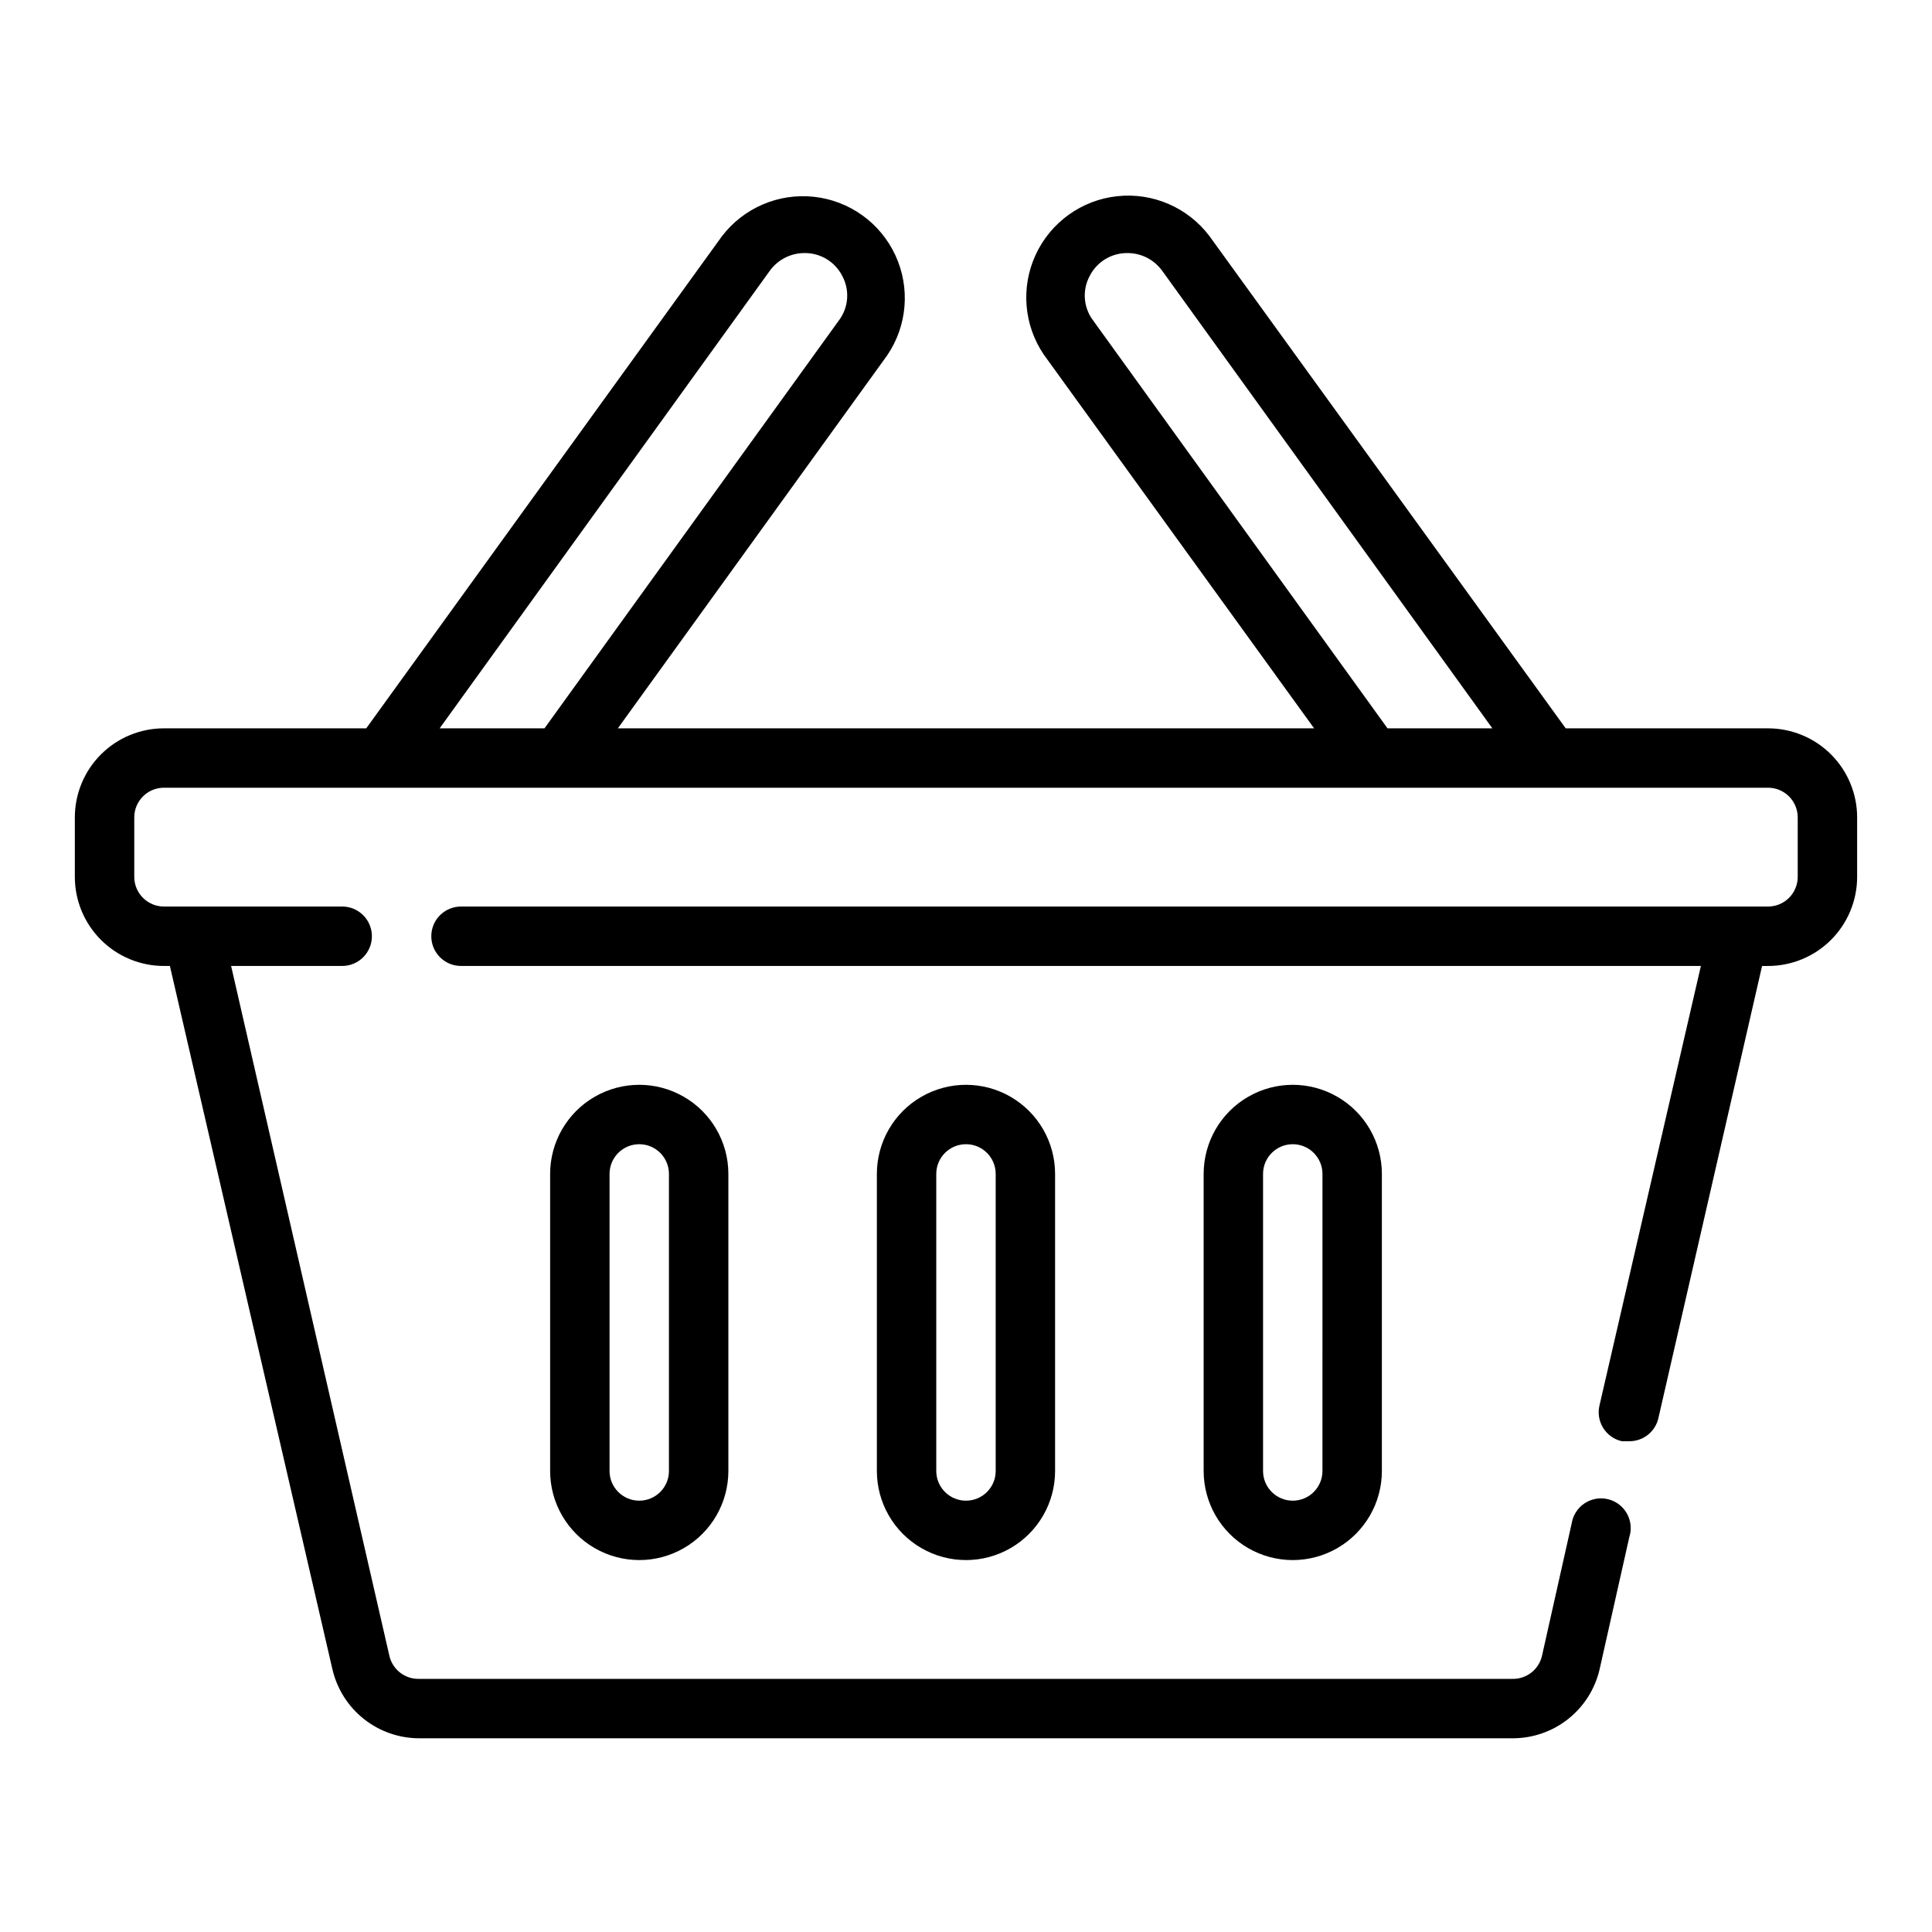 <?xml version="1.0" encoding="UTF-8"?>
<!-- Uploaded to: ICON Repo, www.iconrepo.com, Generator: ICON Repo Mixer Tools -->
<svg fill="#000000" width="800px" height="800px" version="1.1" viewBox="144 144 512 512" xmlns="http://www.w3.org/2000/svg">
 <g>
  <path d="m612.54 337.02h-53.609l-94.465-130.52c-5.731-7.539-14.996-11.527-24.41-10.504-9.418 1.023-17.609 6.906-21.59 15.504-3.977 8.594-3.16 18.648 2.156 26.488l71.633 99.031h-184.52l71.398-98.871v-0.004c5.316-7.84 6.133-17.891 2.152-26.488-3.977-8.598-12.168-14.48-21.586-15.504-9.418-1.02-18.68 2.965-24.414 10.504l-94.227 130.36h-53.609c-6.262 0-12.27 2.488-16.699 6.914-4.43 4.43-6.918 10.438-6.918 16.699v15.746c0 6.262 2.488 12.27 6.918 16.699 4.43 4.43 10.438 6.918 16.699 6.918h1.574l43.059 186.33 0.004-0.004c1.191 5.207 4.113 9.855 8.289 13.188 4.176 3.332 9.355 5.148 14.695 5.156h289.85c5.332-0.004 10.504-1.812 14.676-5.125 4.176-3.316 7.102-7.949 8.312-13.141l7.871-35.031v0.004c0.672-2.09 0.441-4.367-0.637-6.281-1.078-1.91-2.902-3.285-5.039-3.793-2.137-0.508-4.387-0.098-6.211 1.125-1.82 1.227-3.047 3.156-3.387 5.328l-7.871 35.109c-0.855 3.629-4.144 6.16-7.871 6.059h-289.69c-3.727 0.102-7.016-2.43-7.871-6.059l-41.957-182.87h29.441c4.348 0 7.871-3.527 7.871-7.875s-3.523-7.871-7.871-7.871h-47.234c-4.348 0-7.871-3.523-7.871-7.871v-15.746c0-4.348 3.523-7.871 7.871-7.871h425.09c2.09 0 4.09 0.832 5.566 2.305 1.477 1.477 2.305 3.481 2.305 5.566v15.746c0 2.086-0.828 4.09-2.305 5.566-1.477 1.477-3.477 2.305-5.566 2.305h-346.37c-4.348 0-7.875 3.523-7.875 7.871s3.527 7.875 7.875 7.875h328.58l-26.844 116.35c-0.52 2.059-0.188 4.238 0.926 6.047 1.113 1.809 2.906 3.09 4.977 3.555h1.812c3.75 0.094 7.047-2.477 7.871-6.137l27.473-119.81h1.574c6.262 0 12.27-2.488 16.699-6.918 4.43-4.43 6.918-10.438 6.918-16.699v-15.746c0-6.262-2.488-12.27-6.918-16.699-4.43-4.426-10.438-6.914-16.699-6.914zm-178.85-108.09c-2.57-3.391-2.938-7.965-0.945-11.727 1.902-3.812 5.816-6.195 10.078-6.141 3.609 0.004 7 1.73 9.129 4.644l87.539 121.31h-27.789zm-85.648-13.223c2.133-2.914 5.523-4.641 9.133-4.644 4.258-0.055 8.172 2.328 10.074 6.141 1.992 3.762 1.625 8.336-0.945 11.727l-78.012 108.09h-27.785z"/>
  <path d="m376.38 455.1v78.723c0 8.438 4.5 16.23 11.809 20.449 7.305 4.219 16.309 4.219 23.613 0 7.309-4.219 11.809-12.012 11.809-20.449v-78.723c0-8.438-4.5-16.23-11.809-20.449-7.305-4.219-16.309-4.219-23.613 0-7.309 4.219-11.809 12.012-11.809 20.449zm31.488 0v78.723c0 4.348-3.523 7.871-7.871 7.871s-7.875-3.523-7.875-7.871v-78.723c0-4.348 3.527-7.871 7.875-7.871s7.871 3.523 7.871 7.871z"/>
  <path d="m462.98 455.1v78.723c0 8.438 4.5 16.23 11.805 20.449 7.309 4.219 16.312 4.219 23.617 0 7.309-4.219 11.809-12.012 11.809-20.449v-78.723c0-8.438-4.5-16.23-11.809-20.449-7.305-4.219-16.309-4.219-23.617 0-7.305 4.219-11.805 12.012-11.805 20.449zm31.488 0-0.004 78.723c0 4.348-3.523 7.871-7.871 7.871s-7.871-3.523-7.871-7.871v-78.723c0-4.348 3.523-7.871 7.871-7.871s7.871 3.523 7.871 7.871z"/>
  <path d="m289.79 455.1v78.723c0 8.438 4.504 16.23 11.809 20.449 7.309 4.219 16.309 4.219 23.617 0 7.305-4.219 11.809-12.012 11.809-20.449v-78.723c0-8.438-4.504-16.23-11.809-20.449-7.309-4.219-16.309-4.219-23.617 0-7.305 4.219-11.809 12.012-11.809 20.449zm31.488 0v78.723c0 4.348-3.523 7.871-7.871 7.871s-7.871-3.523-7.871-7.871v-78.723c0-4.348 3.523-7.871 7.871-7.871s7.871 3.523 7.871 7.871z"/>
 </g>
</svg>